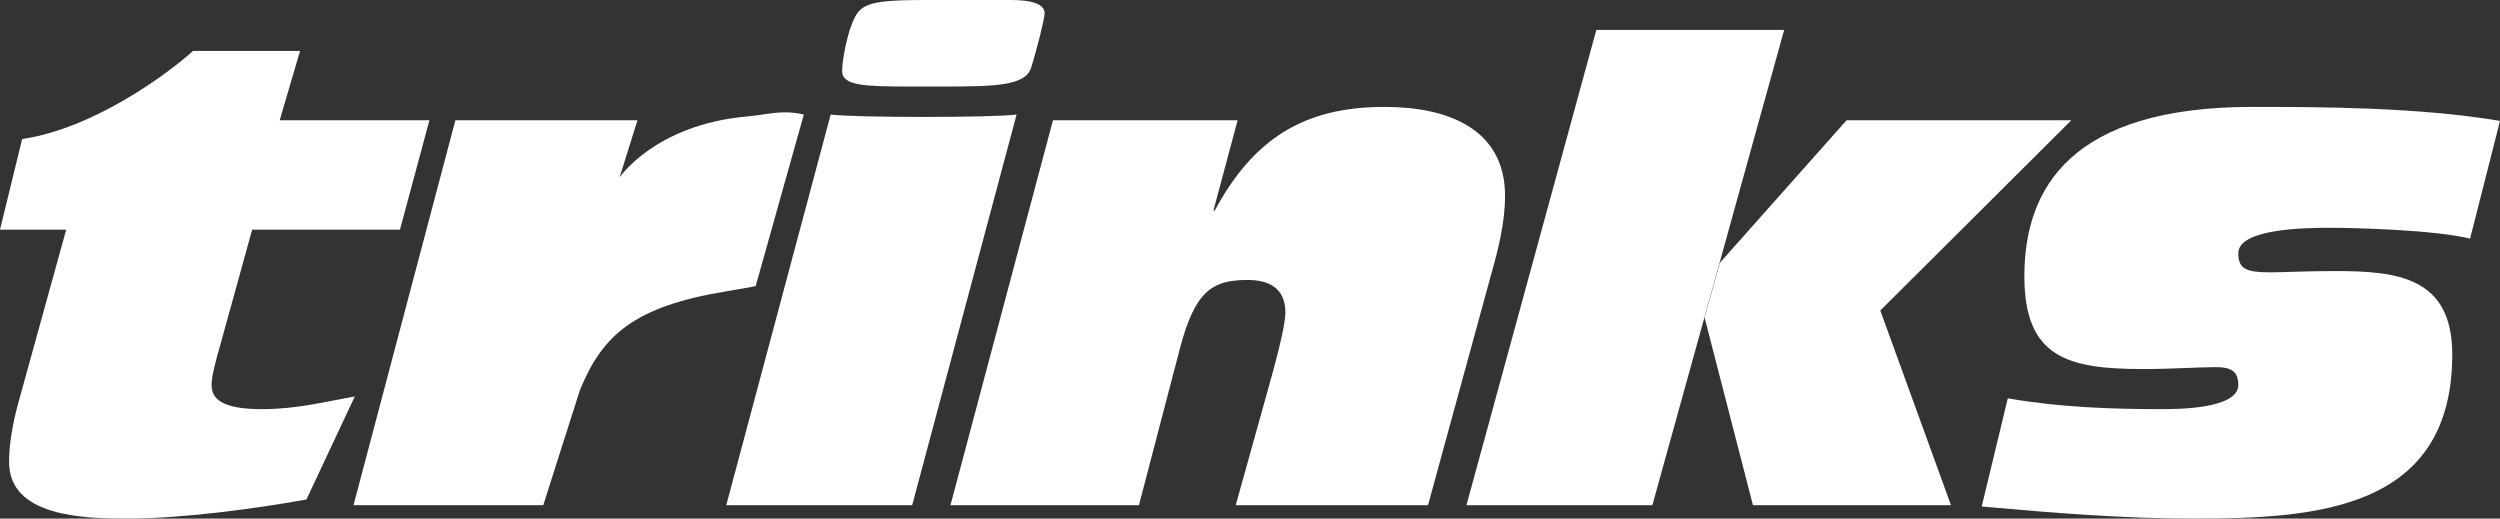 <?xml version="1.0" encoding="UTF-8"?> <svg xmlns="http://www.w3.org/2000/svg" width="511" height="106" viewBox="0 0 511 106" fill="none"><rect x="0" y="0" width="511" height="106" fill="#333333" stroke="none"/><path d="M348.414 64.9L358.304 103.266H398.783L384.333 63.468L423.38 24.58H377.439L351.538 53.716L348.414 64.9Z" fill="white"></path><path fill-rule="evenodd" clip-rule="evenodd" d="M3.677 82.589C2.508 86.882 1.854 91.041 1.854 94.422C1.854 105.609 17.083 106 26.064 106C36.868 106 51.833 104.046 62.633 102.097L72.528 81.026C66.671 82.066 60.682 83.629 53.652 83.629C46.627 83.629 43.243 82.198 43.243 78.685C43.243 76.604 44.416 72.701 45.066 70.361L51.539 46.941H81.752L87.776 24.582H57.171L61.333 10.405H39.469C34.115 15.221 19.162 26.242 4.525 28.42L0 46.941H13.533L3.677 82.589Z" fill="white"></path><path fill-rule="evenodd" clip-rule="evenodd" d="M72.256 103.266H111.04L118.531 79.751C123.102 68.536 129.59 62.656 148.33 59.565C152.952 58.807 154.458 58.482 154.458 58.482L164.302 23.412C159.877 22.371 156.947 23.419 152.669 23.806C133.906 25.485 126.64 36.266 126.64 36.266L130.302 24.58H93.082L72.256 103.266Z" fill="white"></path><path fill-rule="evenodd" clip-rule="evenodd" d="M148.446 103.266H186.448L207.793 23.411C203.236 24.061 174.347 24.061 169.791 23.411L148.446 103.266ZM189.44 0C176.166 0 175.516 0.913 173.693 6.112C172.783 9.106 172.133 12.615 172.133 14.568C172.133 17.559 176.948 17.69 186.32 17.69H192.305C203.5 17.69 209.616 17.559 210.785 13.787C211.958 10.015 213.518 3.772 213.518 2.731C213.518 0.913 211.176 0 206.62 0H189.44Z" fill="white"></path><path fill-rule="evenodd" clip-rule="evenodd" d="M194.273 103.266H232.798L241.128 71.403C244.248 59.438 247.767 57.225 255.052 57.225C259.218 57.225 262.732 58.788 262.732 63.859C262.732 66.85 260.518 74.784 259.218 79.464L252.579 103.266H291.885L304.768 56.184C306.332 50.722 307.633 45.26 307.633 40.057C307.633 26.402 296.05 21.849 283.032 21.849C266.507 21.849 256.225 28.355 248.286 43.047H248.026L252.97 24.58H215.227L194.273 103.266Z" fill="white"></path><path fill-rule="evenodd" clip-rule="evenodd" d="M405.062 103.527C419.508 104.826 433.823 105.998 448.402 105.998C473.257 105.998 501.241 104.308 501.241 72.444C501.241 56.576 489.918 55.404 477.295 55.404C471.306 55.404 466.882 55.667 464.017 55.667C459.202 55.667 457.51 55.017 457.51 51.764C457.51 46.82 470.656 46.561 476.122 46.561C480.938 46.561 497.467 46.952 504.884 48.773L511 24.712C494.084 21.85 473.257 21.85 460.375 21.85C423.41 21.85 413.783 38.368 413.783 56.444C413.783 73.094 422.632 75.434 438.12 75.434C443.845 75.434 449.18 75.044 452.958 75.044C455.95 75.044 457.51 75.825 457.51 78.688C457.51 83.628 444.887 83.628 441.894 83.628C431.354 83.628 420.809 83.237 410.396 81.415L405.062 103.527Z" fill="white"></path><path d="M299.739 103.266H337.741L364.684 6.112H326.291L299.739 103.266Z" fill="white"></path></svg> 